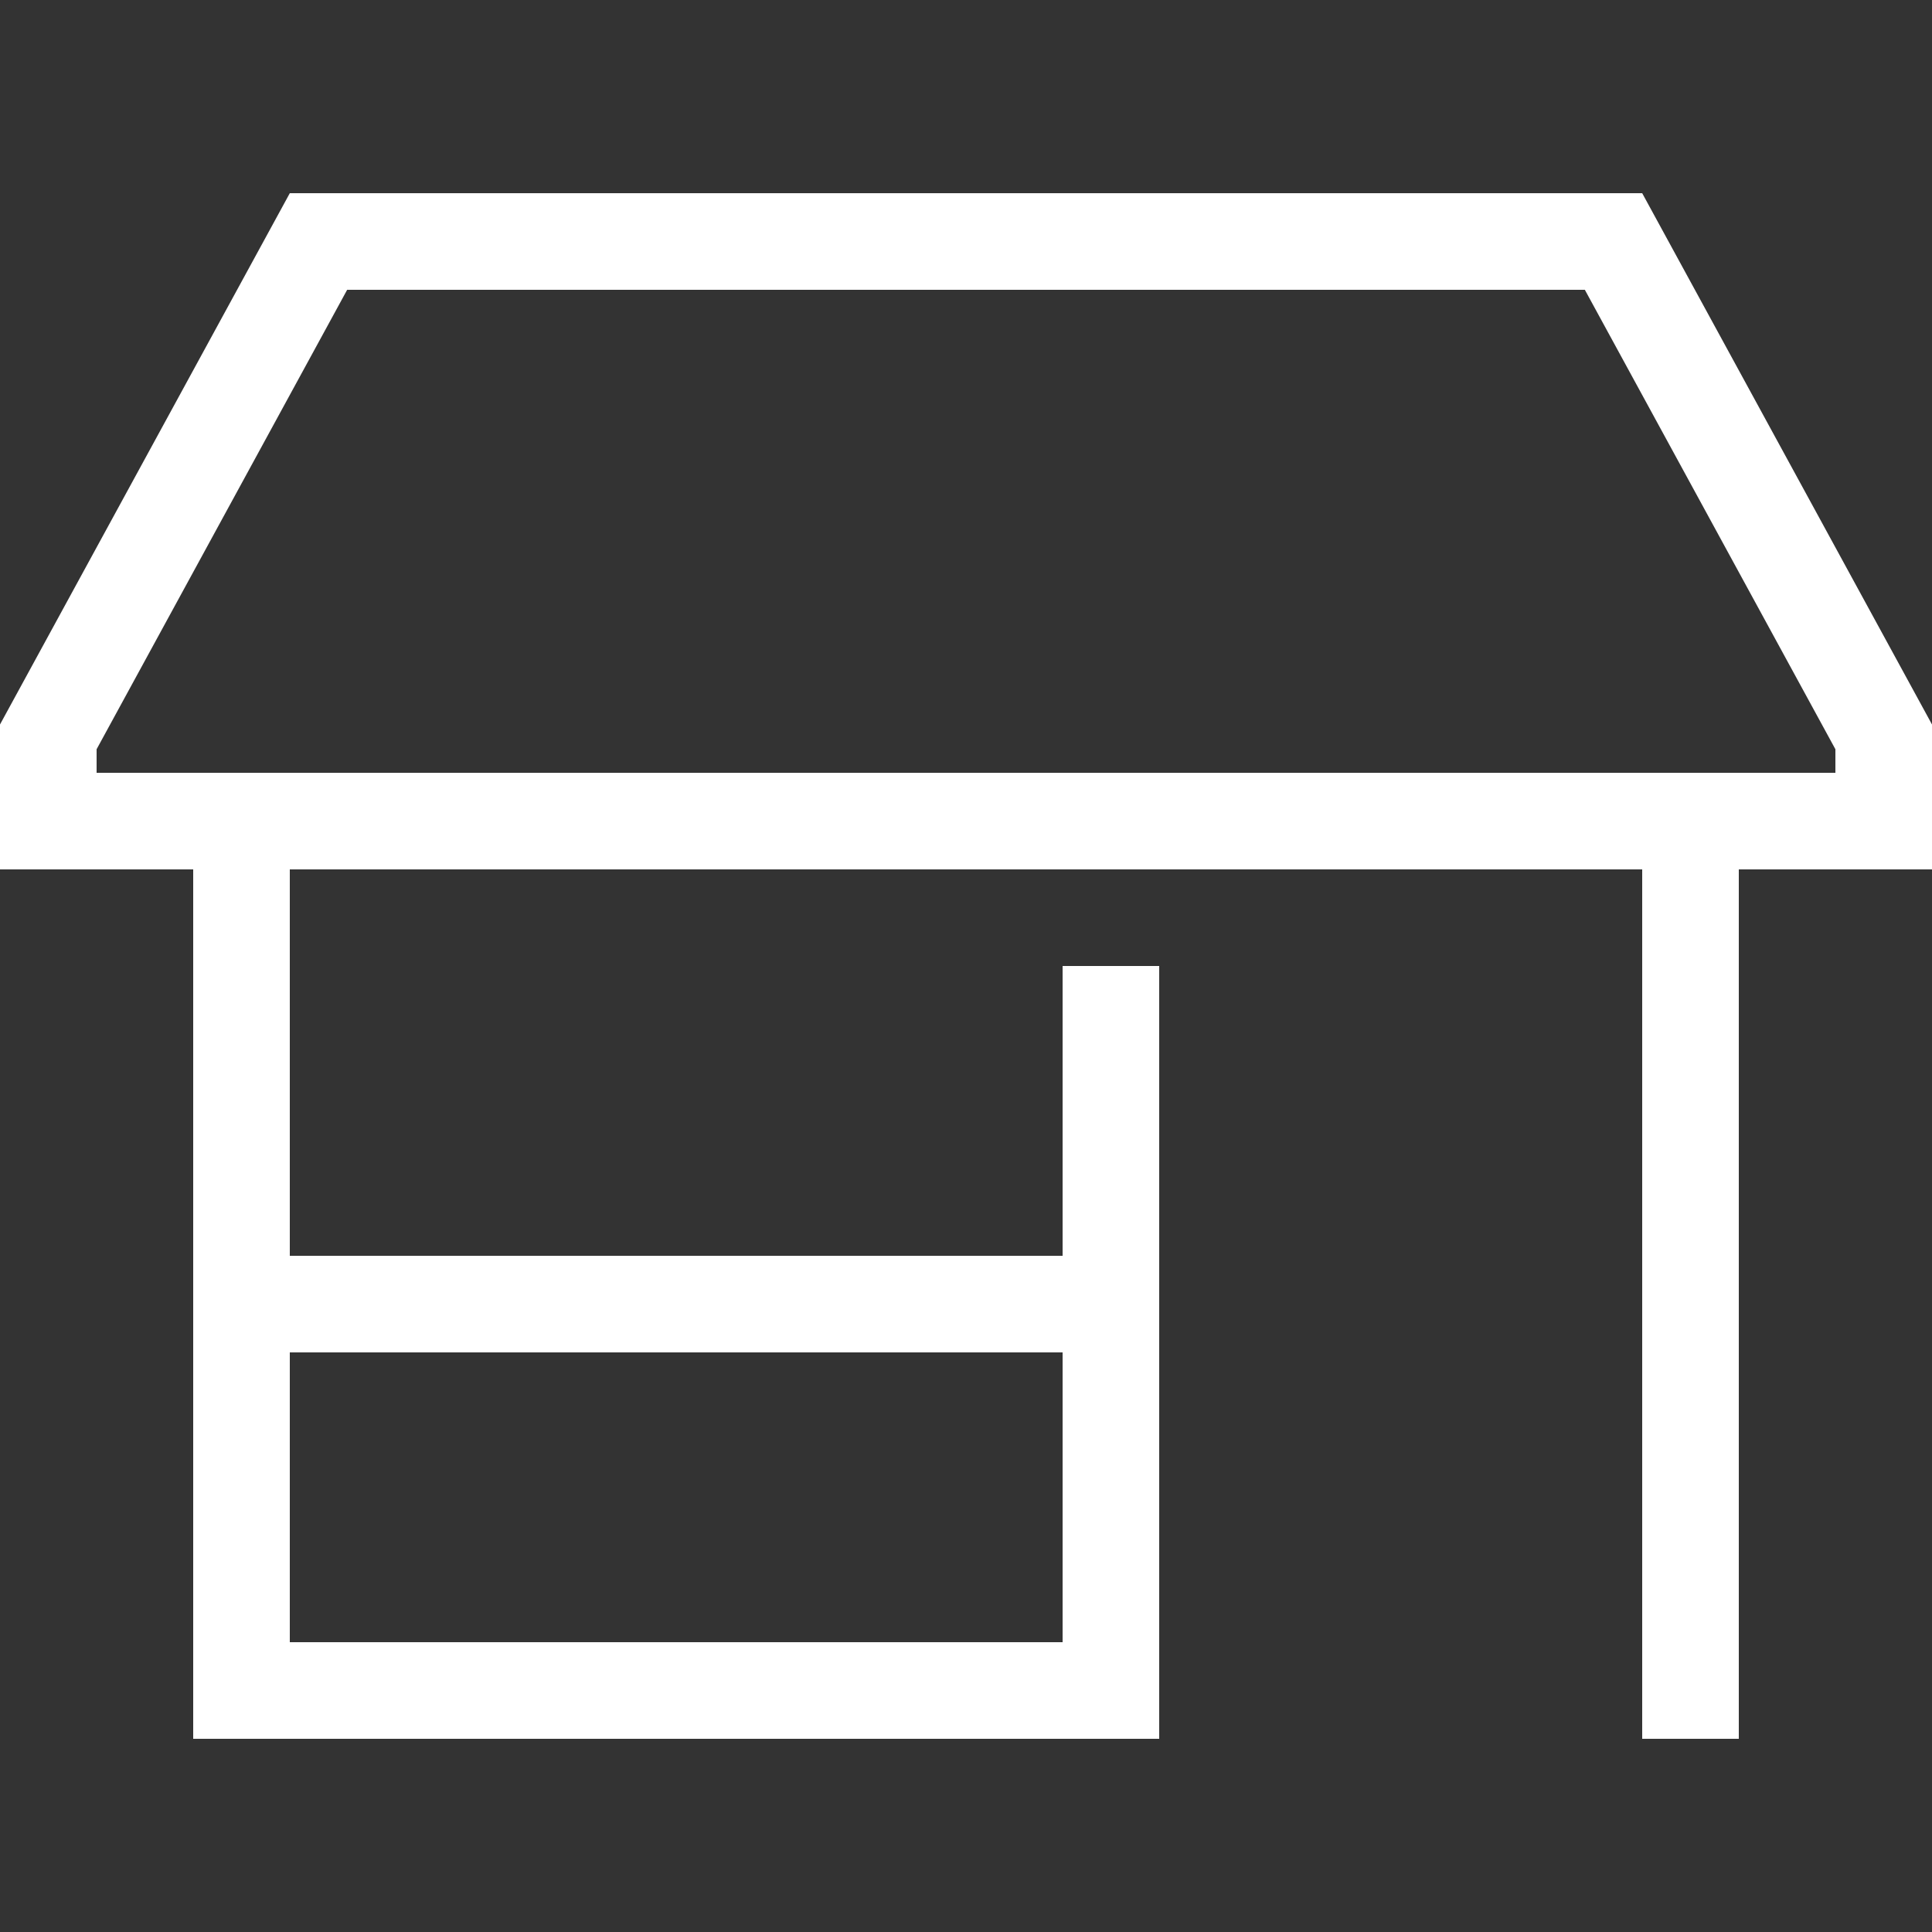 <svg viewBox="0 0 640 640" version="1.1" xmlns="http://www.w3.org/2000/svg" data-sanitized-data-name="Layer 1" data-name="Layer 1" id="Layer_1">
  <rect x="0" y="0" width="640" height="640" fill="#333333" stroke="none"/>
  <defs>
    <style>
      .cls-1 {
        fill: #fff;
        stroke-width: 0px;
      }
    </style>
  </defs>
  <path d="M608,288h32v-48l-96-176H96L0,240v48h64v288h320v-256h-32v96H96v-128h448v288h32v-288h32ZM576,256H32v-7.8L115,96h410l83,152.2v7.8h-32ZM96,544v-96h256v96H96Z" class="cls-1"></path>
</svg>